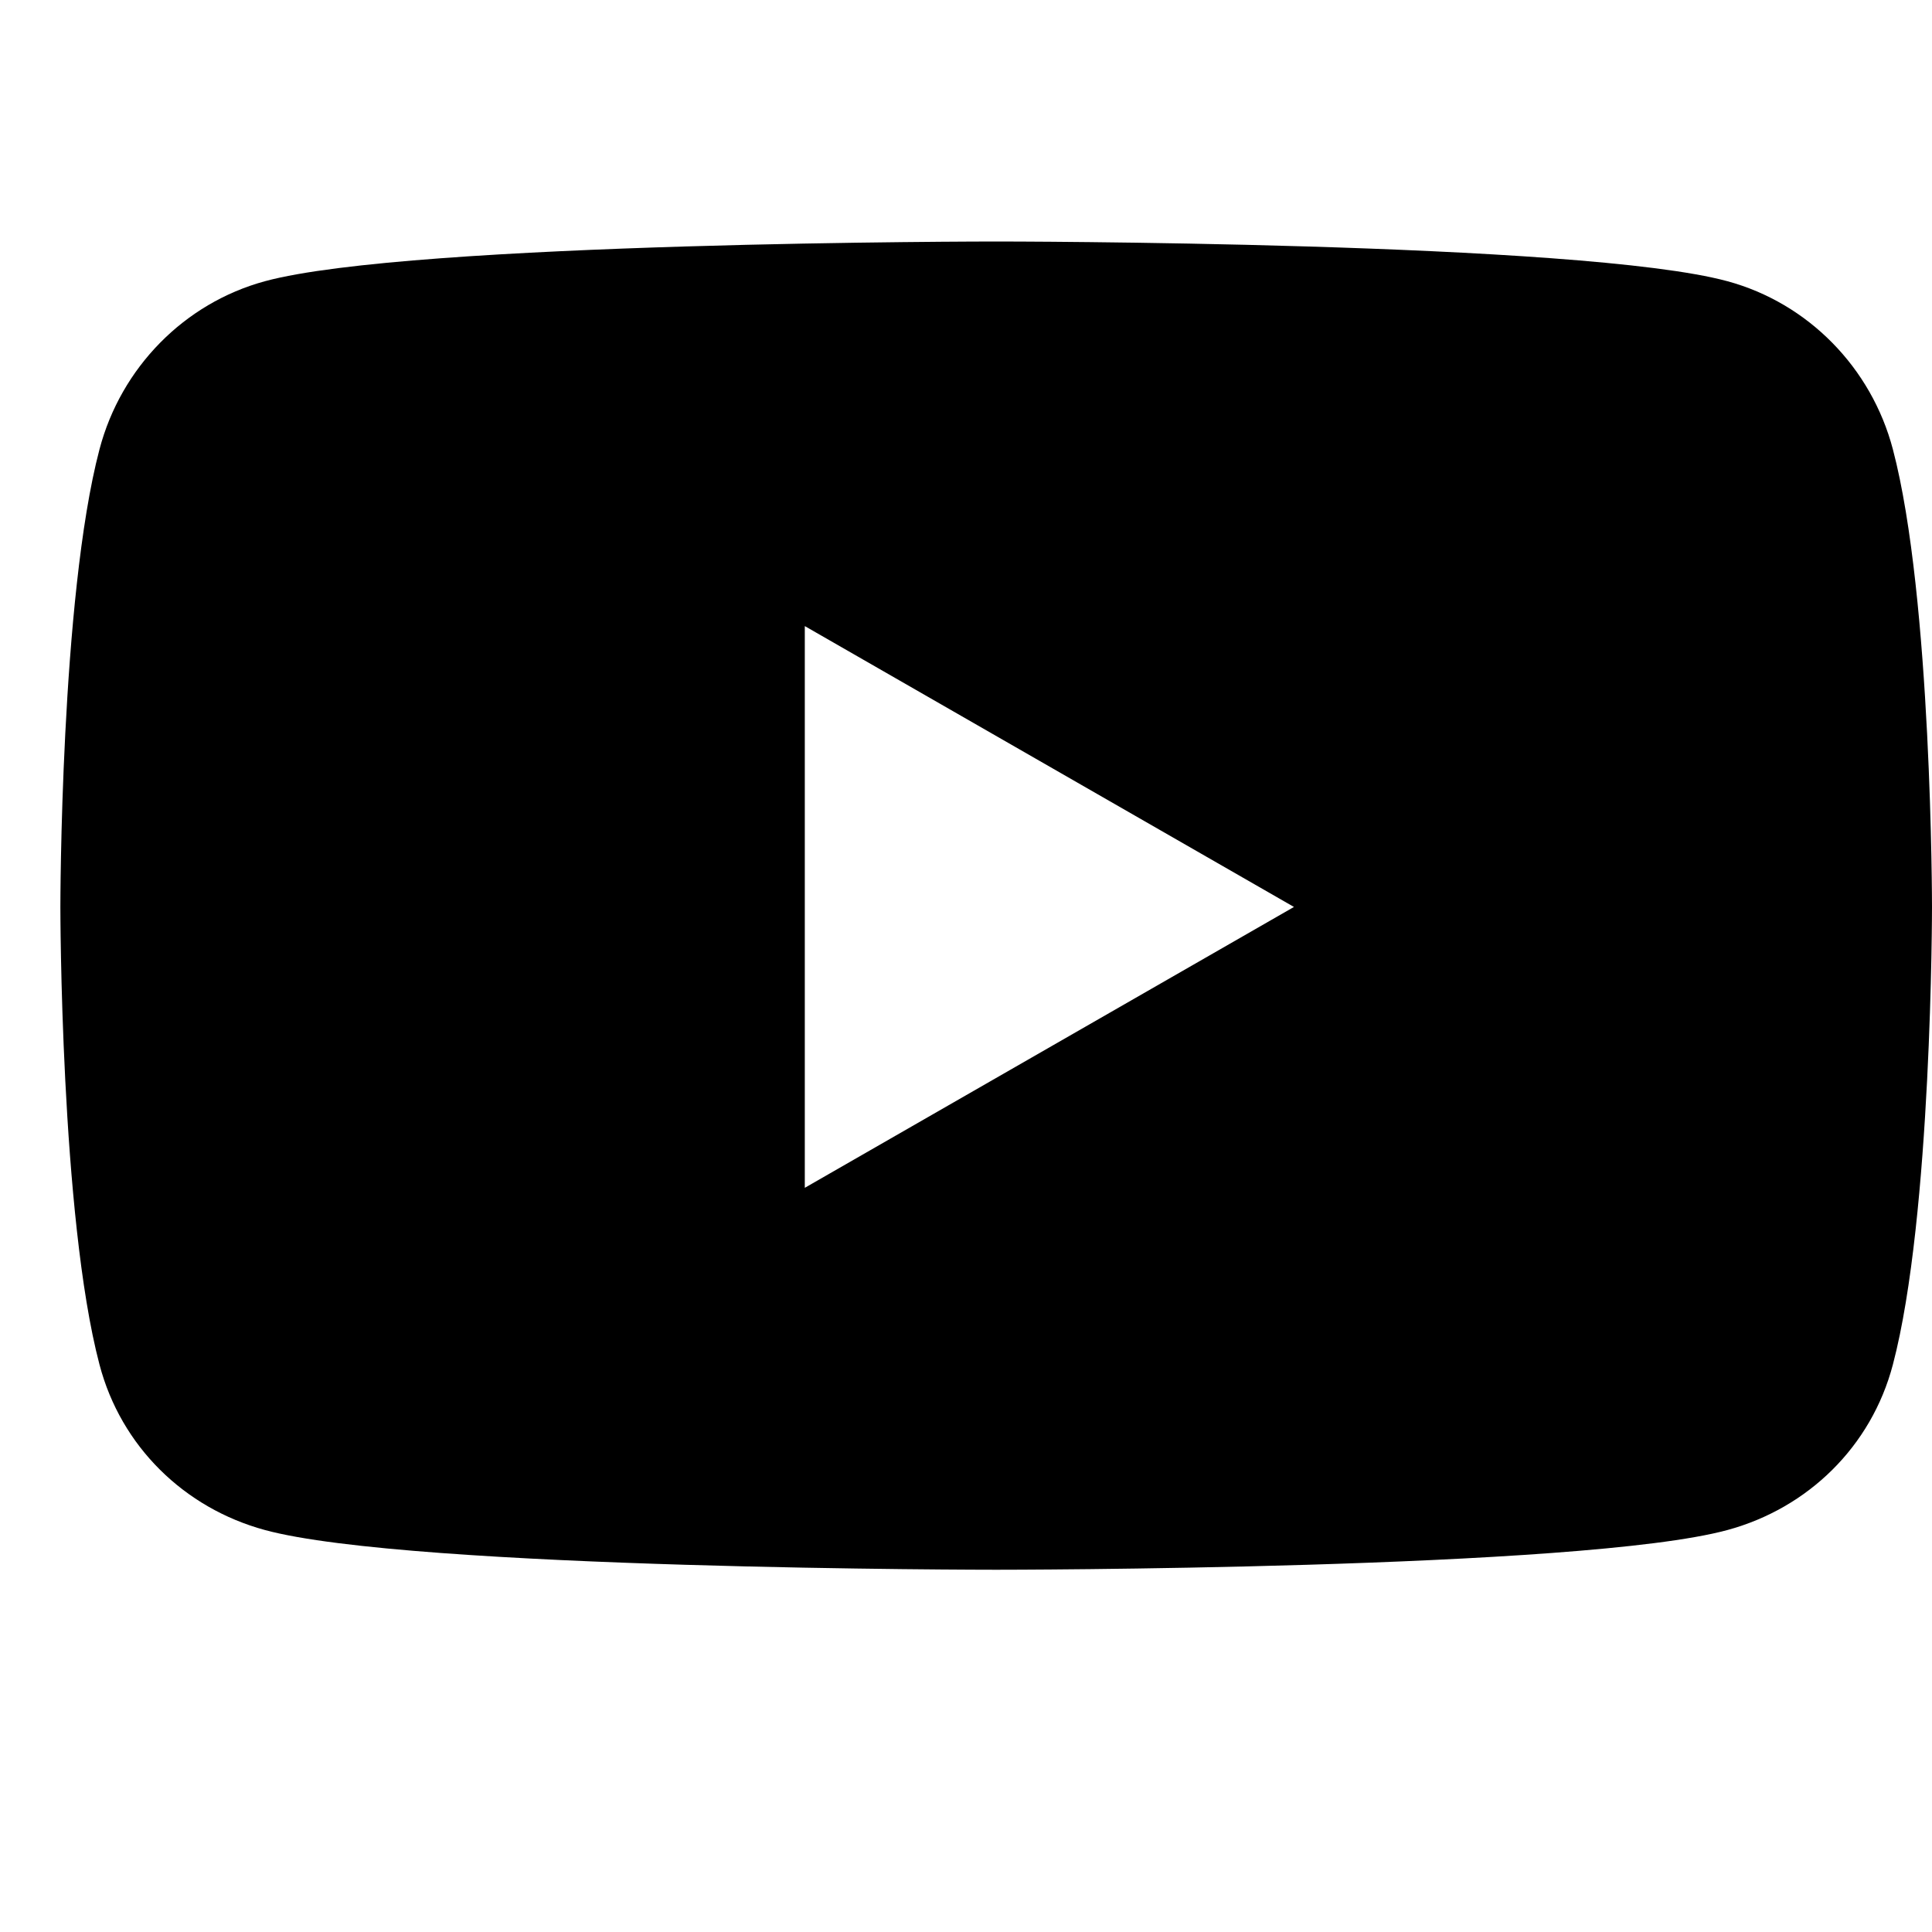 <svg width="16" height="16" viewBox="0 0 16 16" fill="none" xmlns="http://www.w3.org/2000/svg">
<g clip-path="url(#clip0_46_777)">
<path d="M15.676 3.721C15.498 3.044 14.973 2.51 14.306 2.329C13.097 2 8.25 2 8.25 2C8.25 2 3.403 2 2.194 2.329C1.527 2.51 1.002 3.044 0.824 3.721C0.5 4.949 0.5 7.511 0.5 7.511C0.5 7.511 0.5 10.073 0.824 11.301C1.002 11.979 1.527 12.49 2.194 12.671C3.403 13 8.25 13 8.25 13C8.25 13 13.097 13 14.306 12.671C14.973 12.49 15.498 11.979 15.676 11.301C16 10.073 16 7.511 16 7.511C16 7.511 16 4.949 15.676 3.721ZM6.665 9.837V5.185L10.716 7.511L6.665 9.837Z" fill="black"/>
</g>
<defs>
<clipPath id="clip0_46_777">
<rect width="16" height="16" fill="white"/>
</clipPath>
</defs>
</svg>
